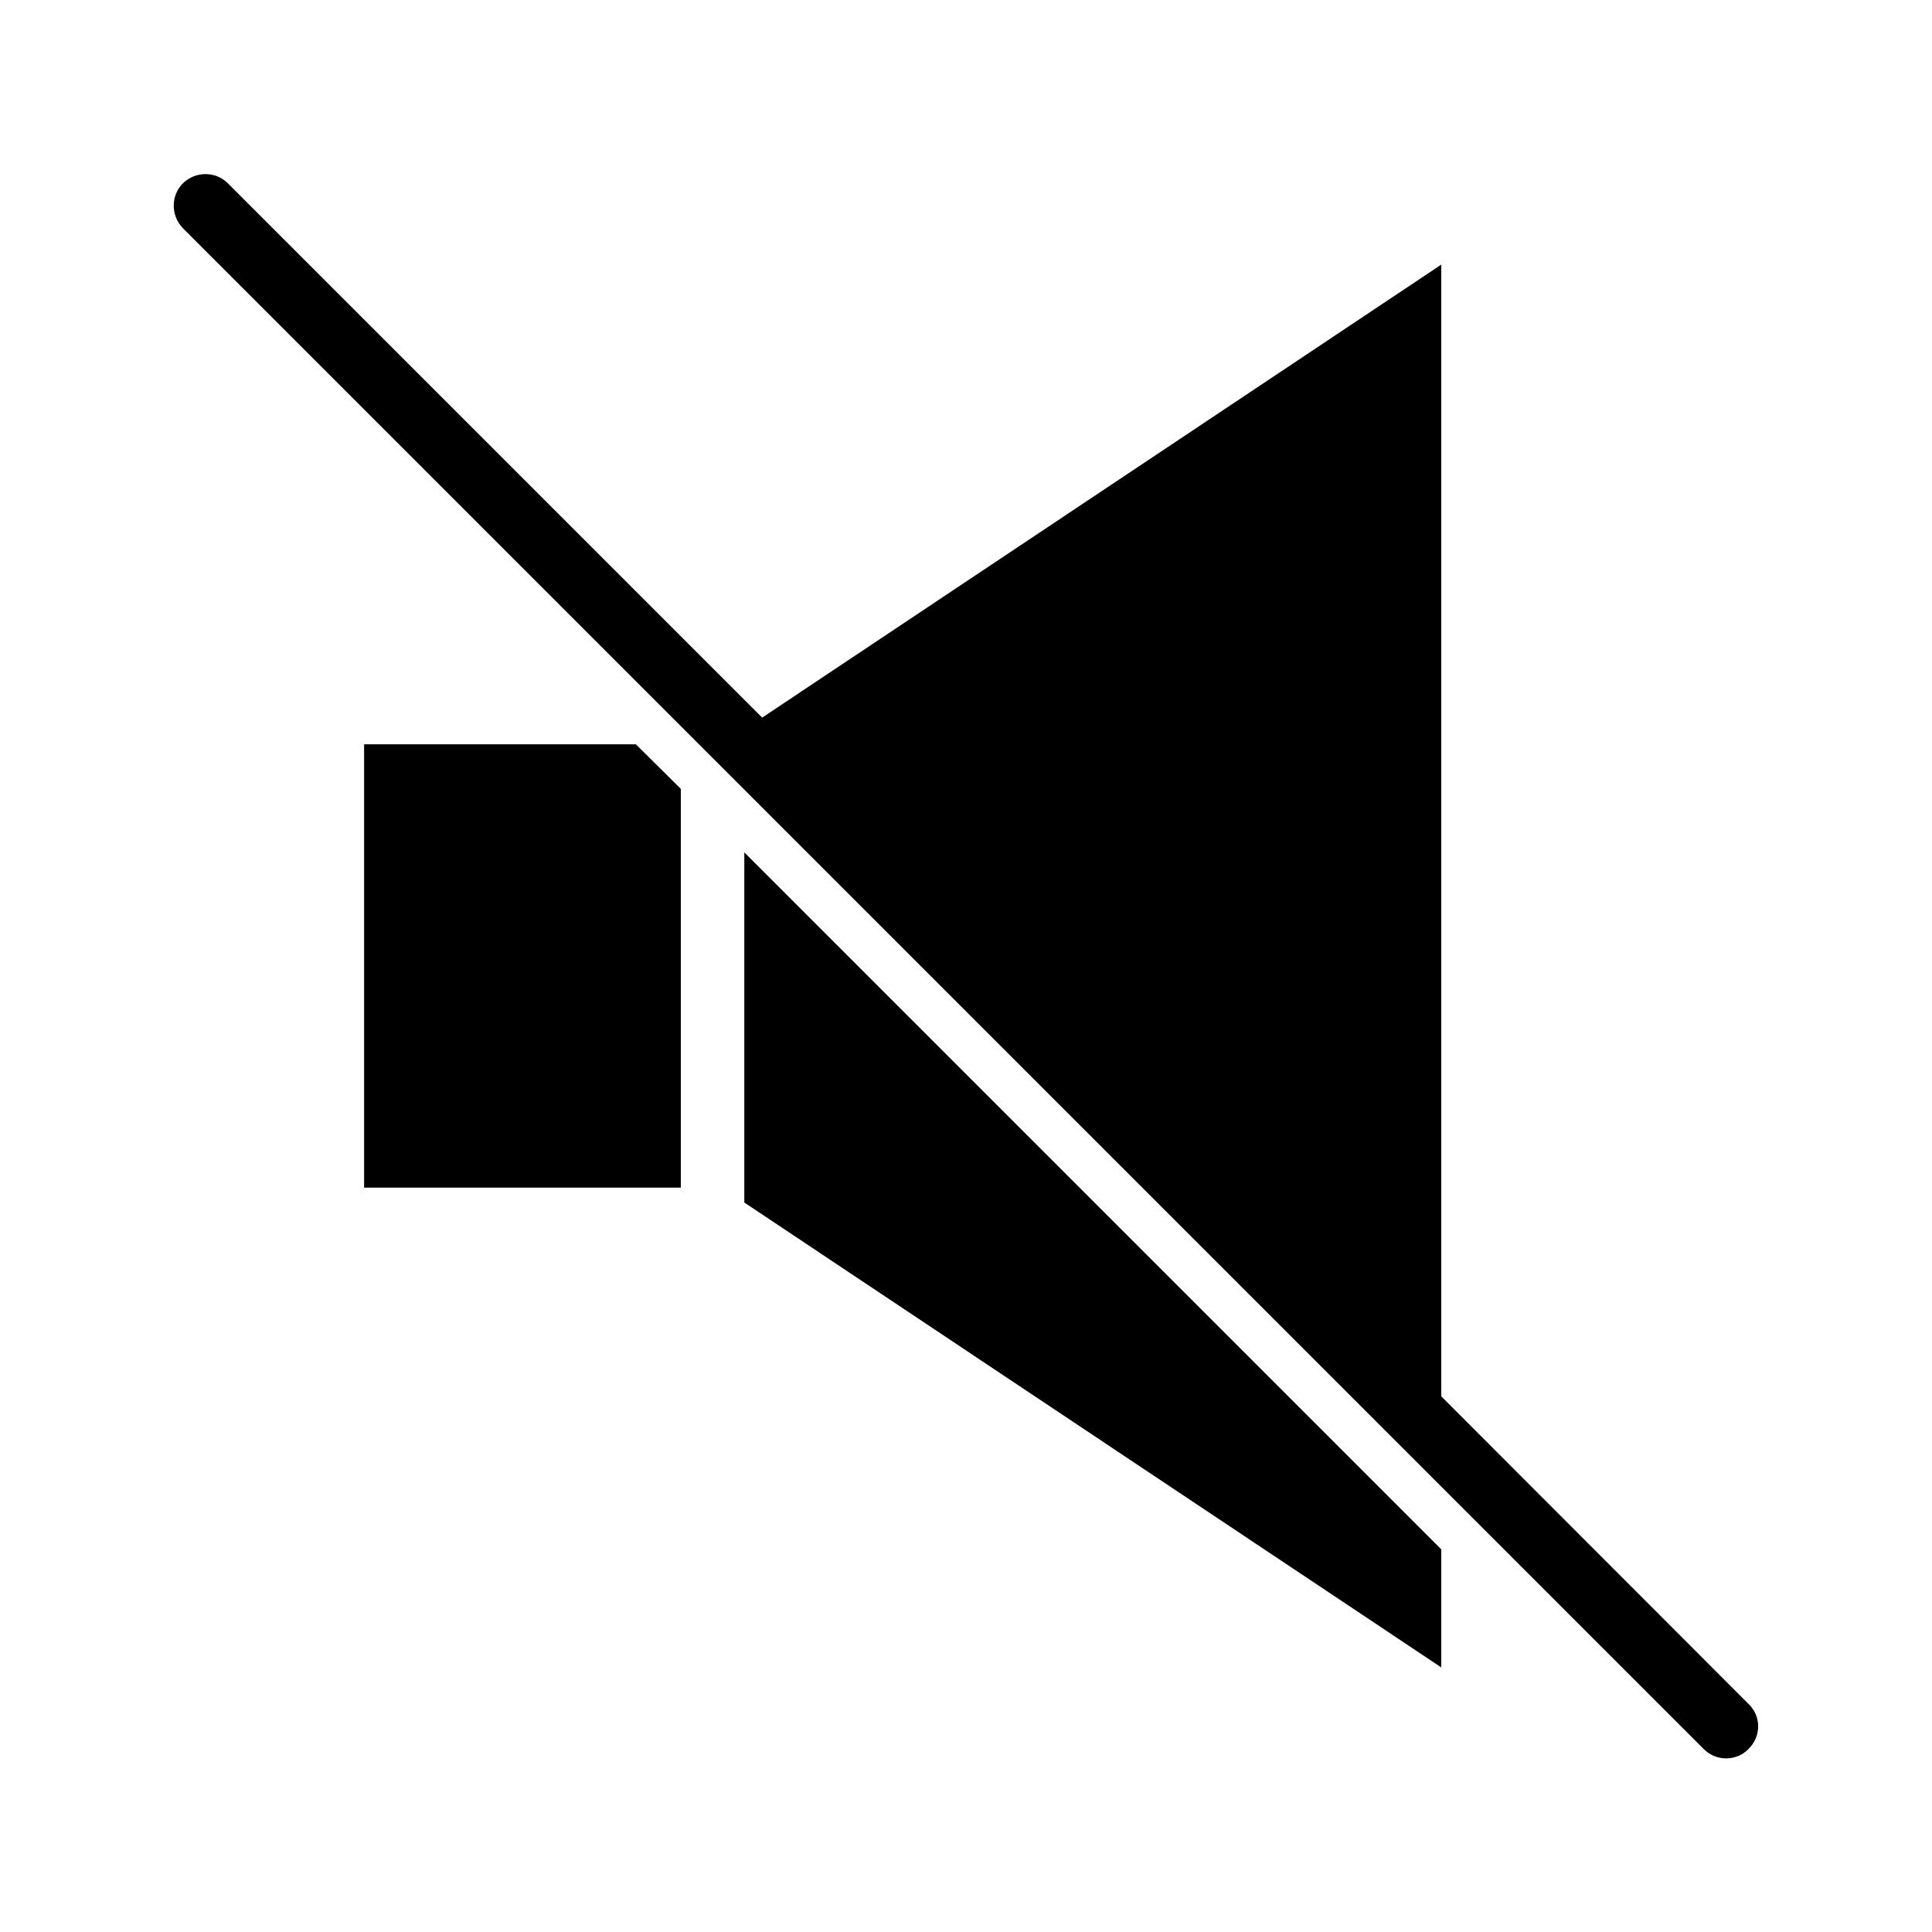 <?xml version="1.0" encoding="UTF-8"?>
<!-- Uploaded to: ICON Repo, www.iconrepo.com, Generator: ICON Repo Mixer Tools -->
<svg fill="#000000" width="800px" height="800px" version="1.1" viewBox="144 144 512 512" xmlns="http://www.w3.org/2000/svg">
 <g>
  <path d="m240.49 341.25v117.49h83.934v-105.68l-11.906-11.809z"/>
  <path d="m341.25 462.68 184.7 123.2v-31.289l-184.7-184.7z"/>
  <path d="m607.43 595.62-81.477-81.574v-299.92l-179.97 120.05-141.6-141.6c-3.246-3.246-8.562-3.246-11.906 0-3.246 3.246-3.246 8.562 0 11.906l403.05 403.05c1.672 1.672 3.836 2.461 5.902 2.461s4.328-0.789 5.902-2.461c3.449-3.344 3.449-8.656 0.102-11.906z"/>
 </g>
</svg>